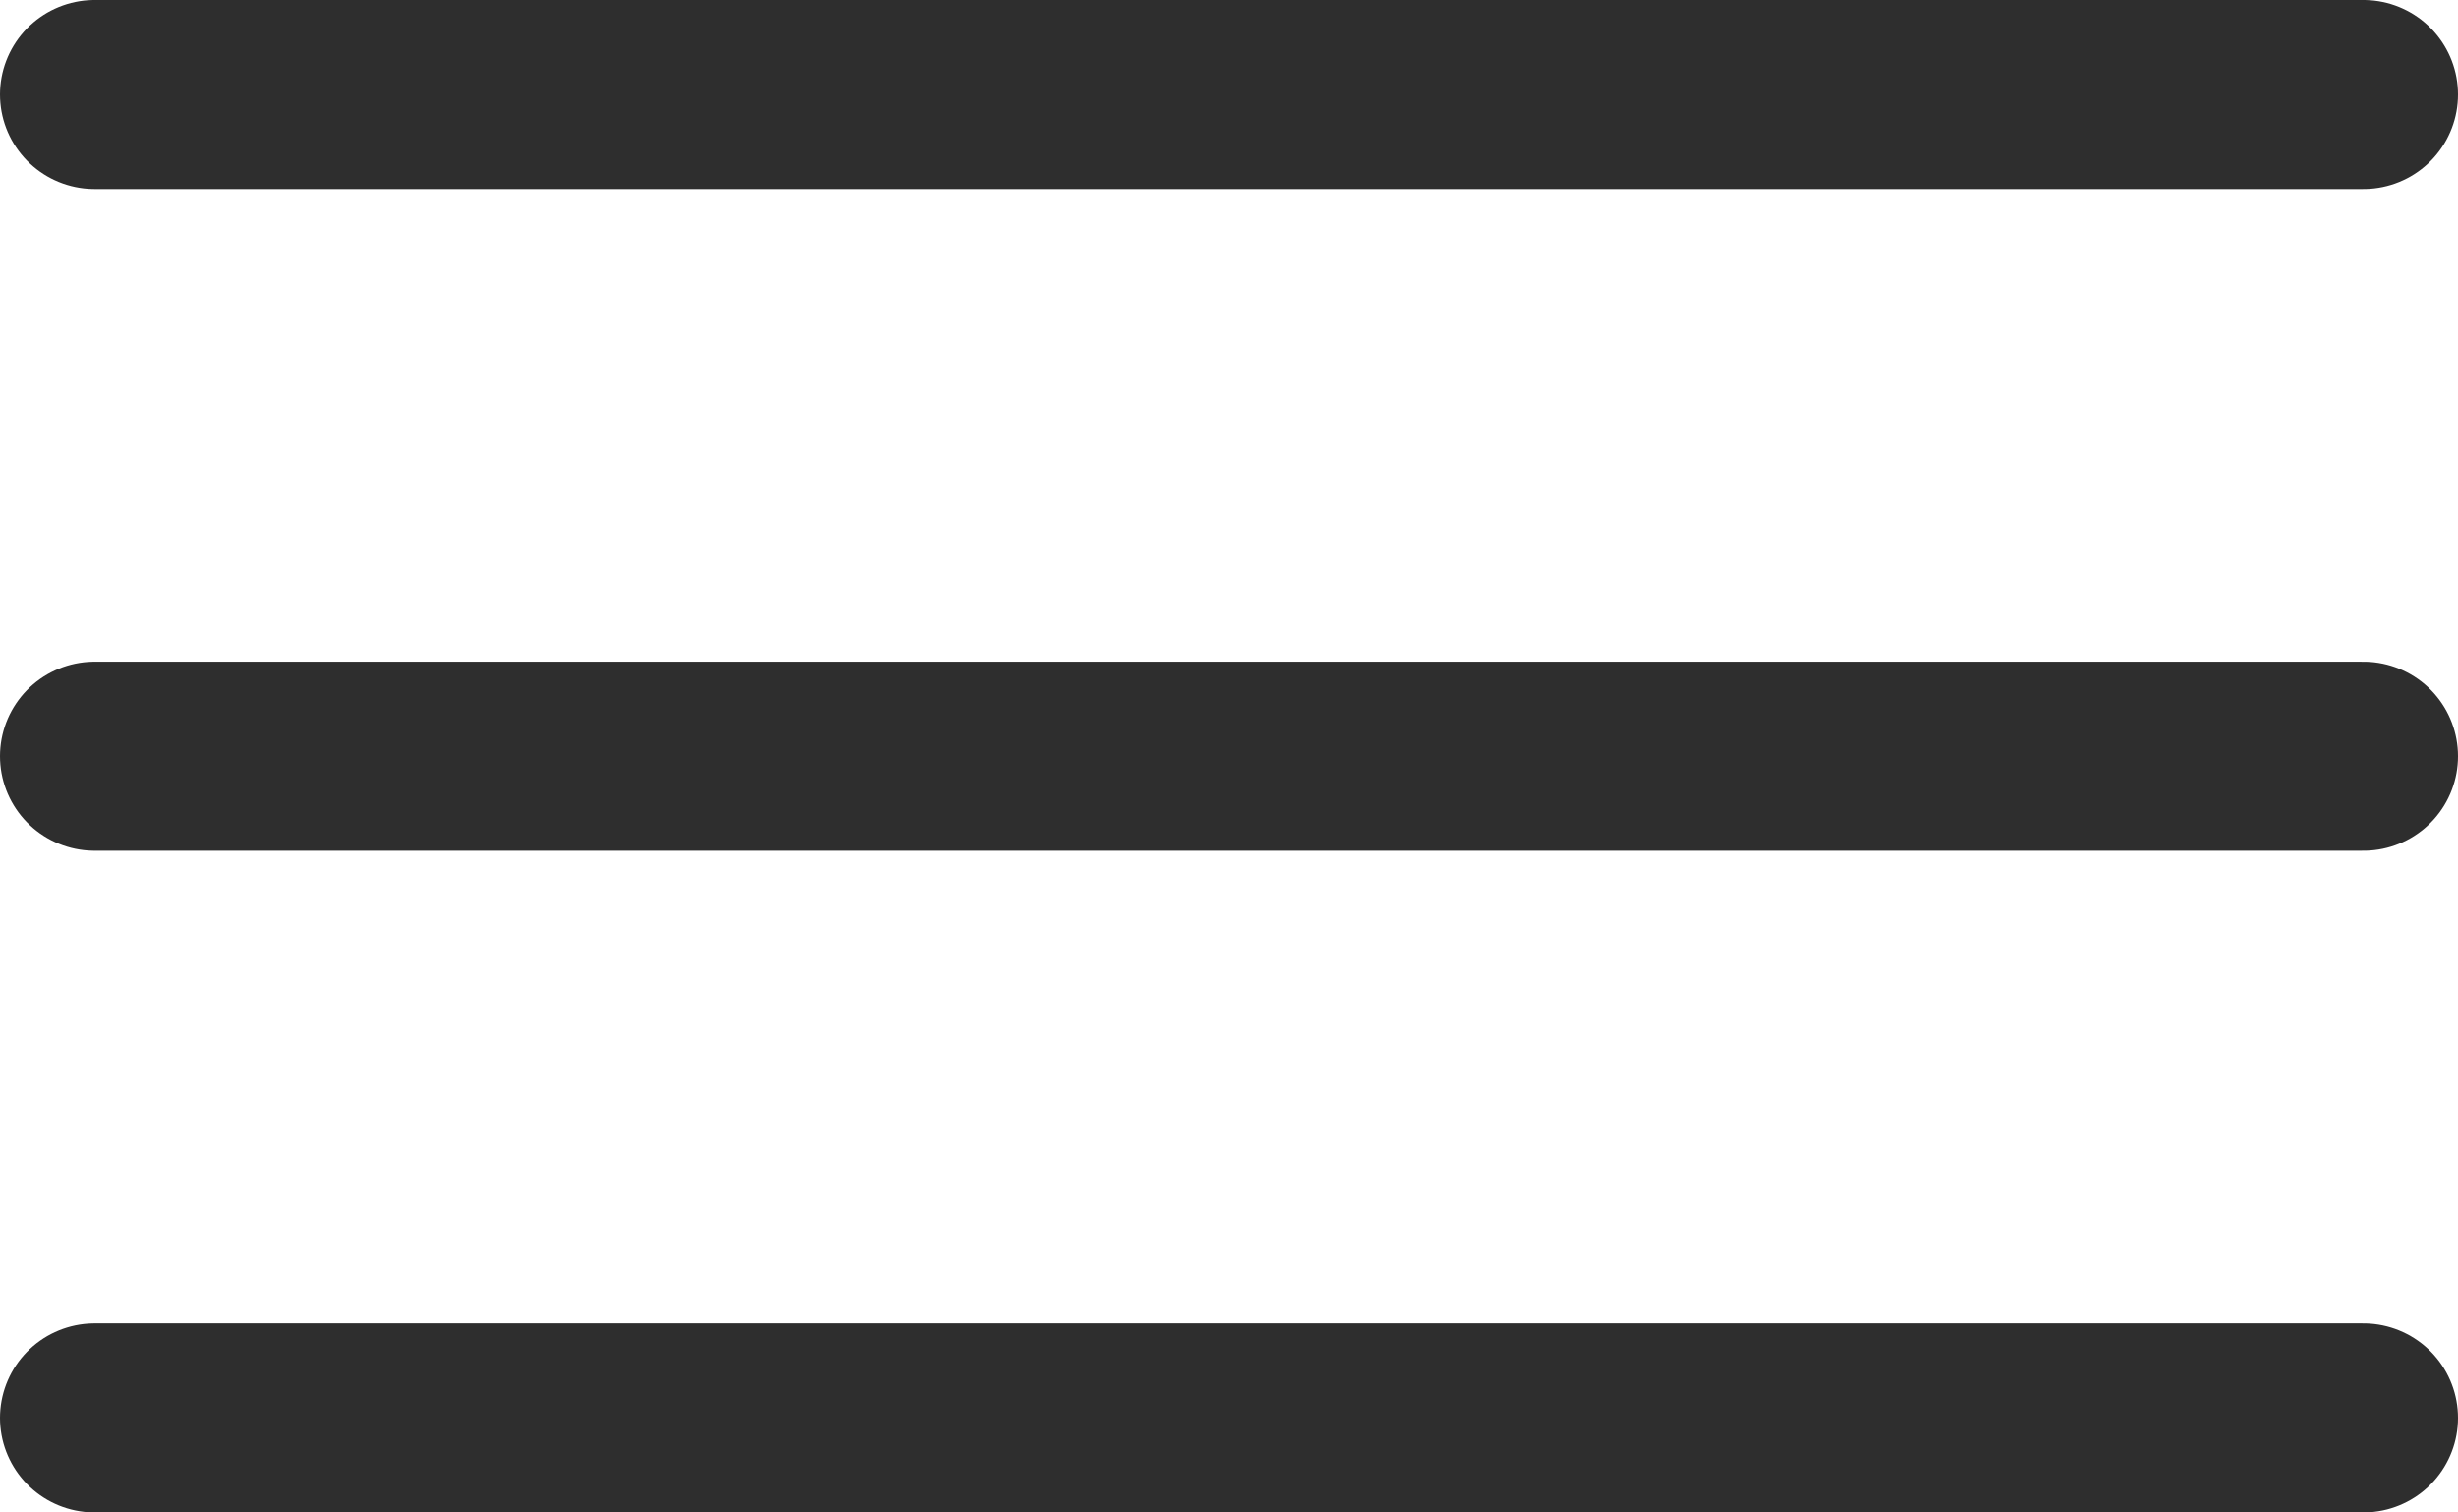 <?xml version="1.0" encoding="UTF-8"?> <svg xmlns="http://www.w3.org/2000/svg" width="52" height="32" viewBox="0 0 52 32" fill="none"><path d="M2 2H50" stroke="#2E2E2E" stroke-width="4" stroke-linecap="round"></path><path d="M2 16H50" stroke="#2E2E2E" stroke-width="4" stroke-linecap="round"></path><path d="M2 30H50" stroke="#2E2E2E" stroke-width="4" stroke-linecap="round"></path></svg> 